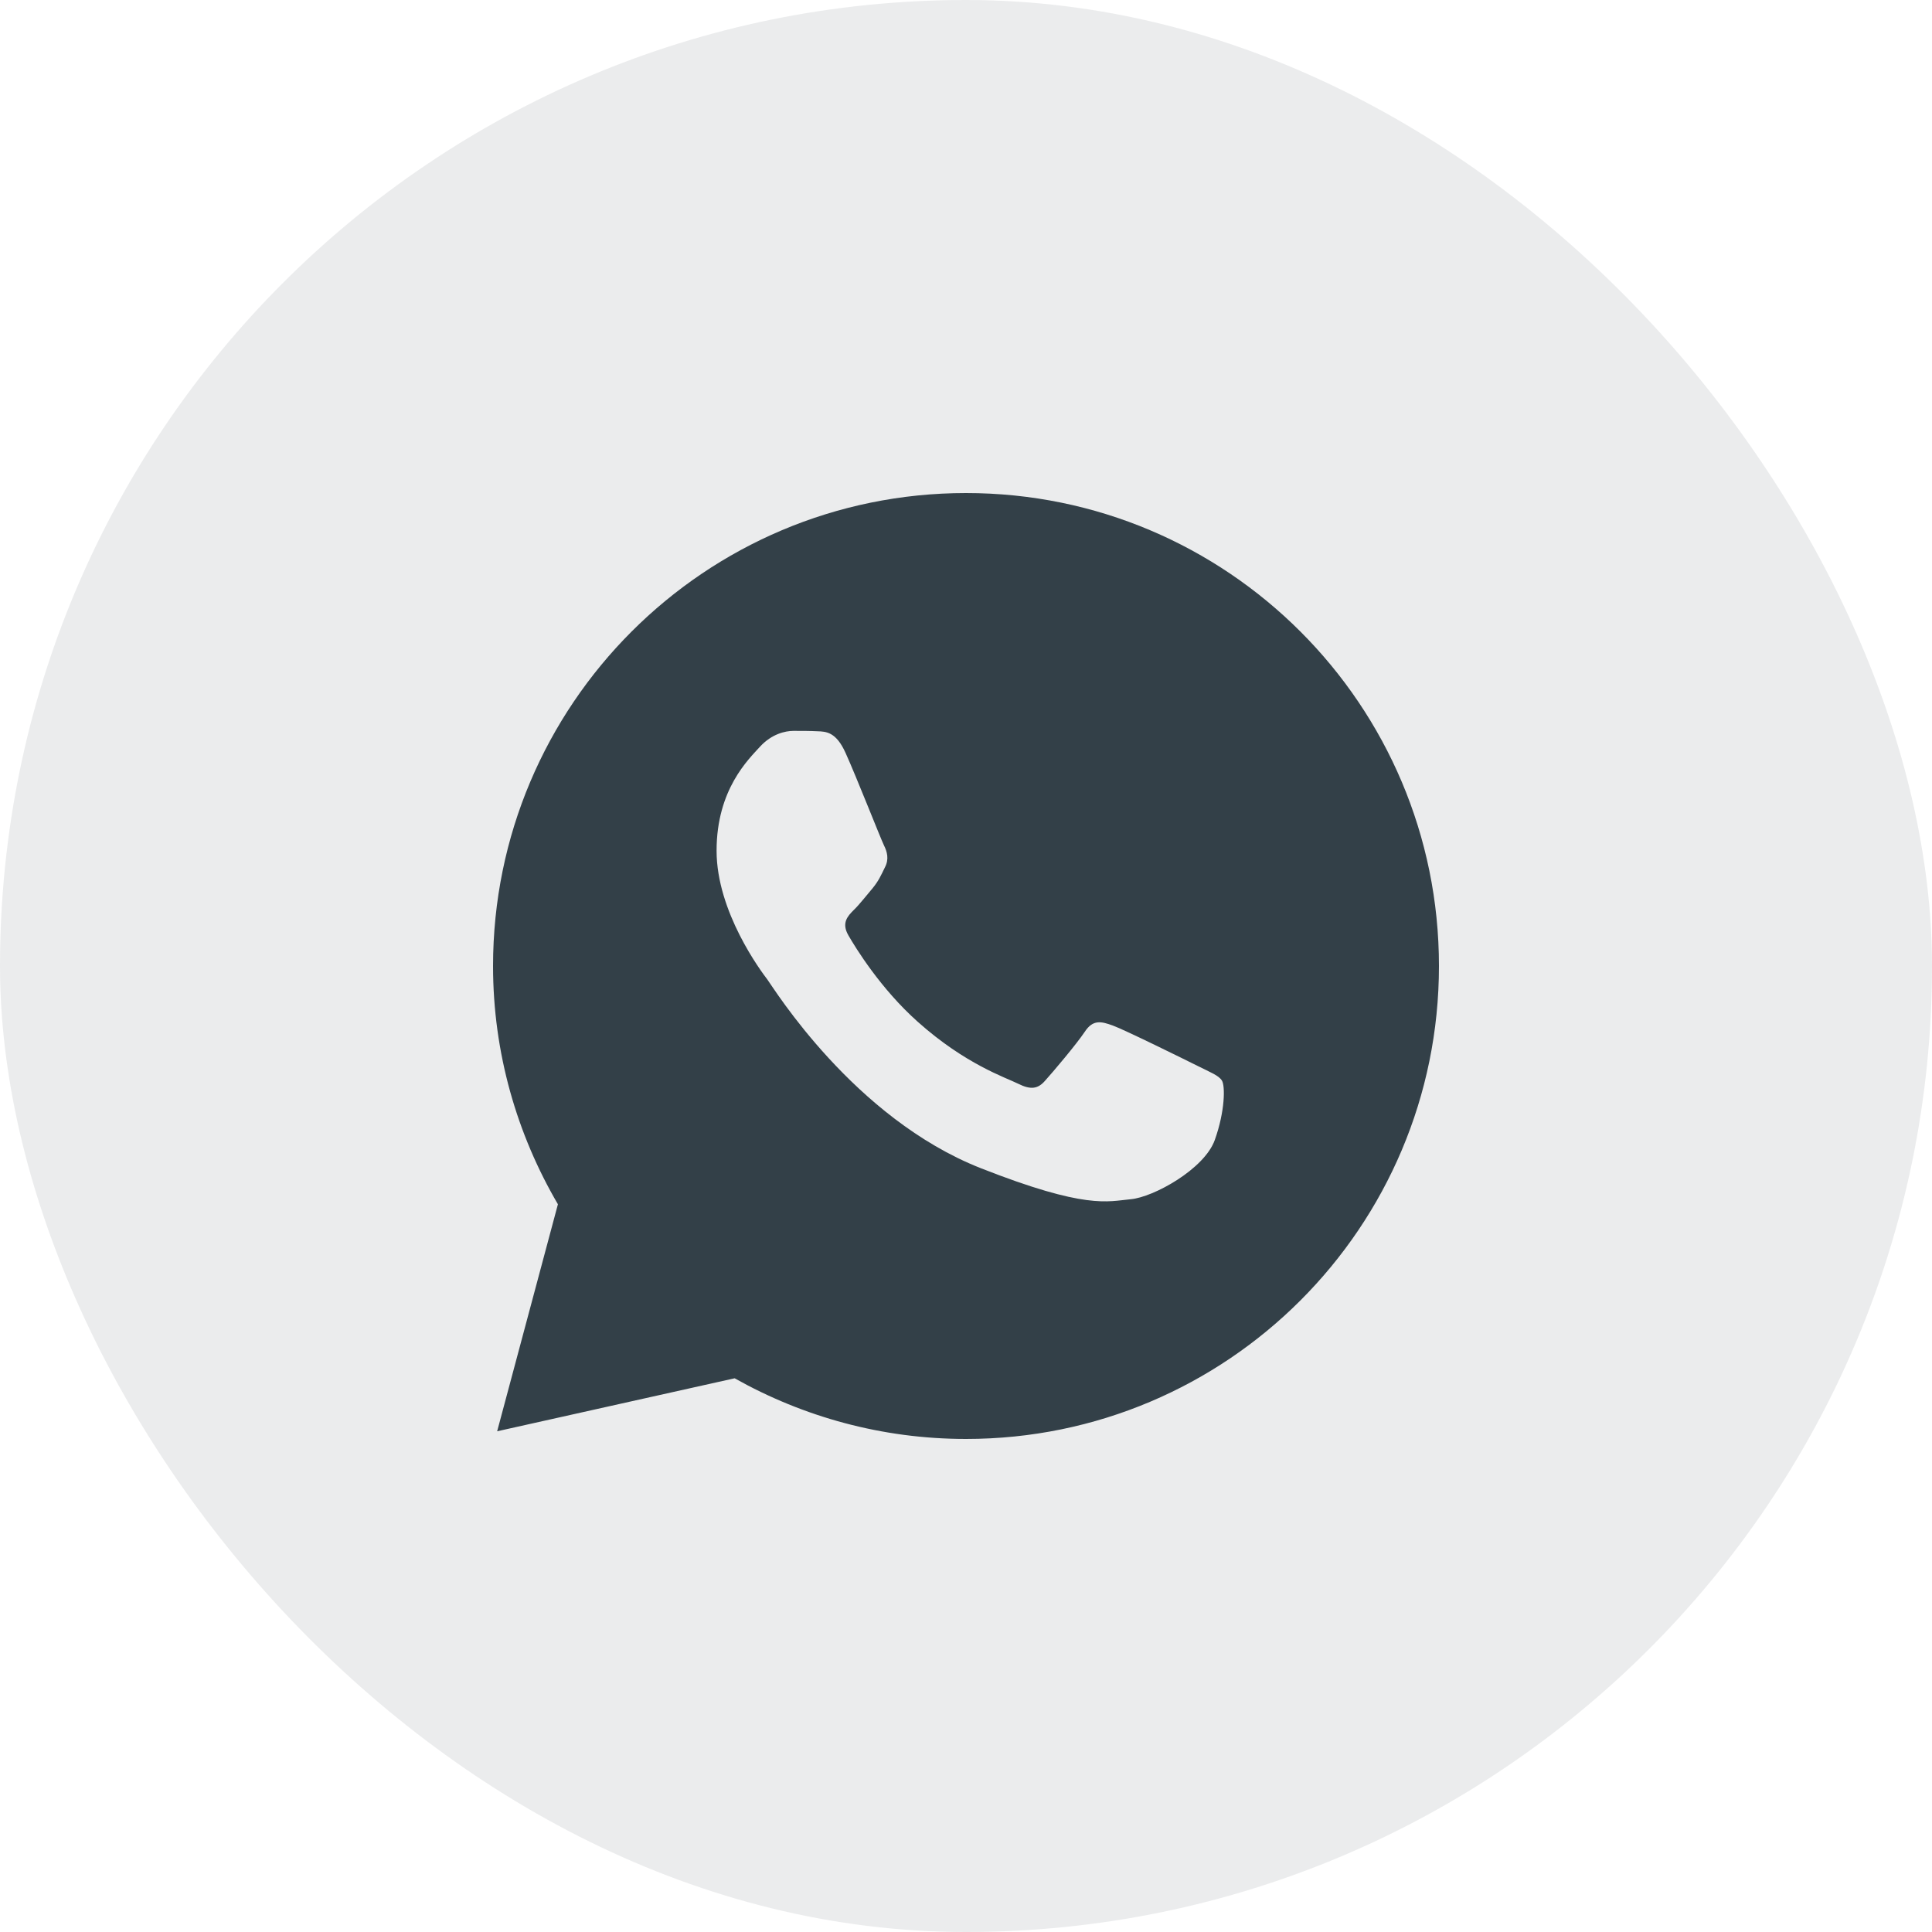 <?xml version="1.0" encoding="UTF-8"?> <svg xmlns="http://www.w3.org/2000/svg" width="40" height="40" viewBox="0 0 40 40" fill="none"> <rect width="40" height="40" rx="20" fill="#334048" fill-opacity="0.1"></rect> <path d="M20 10.208C25.408 10.208 29.792 14.592 29.792 20C29.792 25.408 25.408 29.792 20 29.792C18.259 29.792 16.627 29.332 15.21 28.536L10.293 29.633L11.551 24.933C10.703 23.484 10.208 21.801 10.208 20C10.208 14.592 14.592 10.208 20 10.208ZM25.151 23.602C25.366 22.999 25.366 22.481 25.299 22.373C25.234 22.267 25.064 22.203 24.806 22.074C24.546 21.944 23.276 21.317 23.038 21.232C22.803 21.147 22.629 21.102 22.459 21.362C22.286 21.621 21.793 22.203 21.639 22.373C21.489 22.547 21.34 22.567 21.081 22.438C20.821 22.308 19.988 22.037 19.001 21.155C18.233 20.471 17.715 19.626 17.566 19.367C17.416 19.109 17.549 18.967 17.679 18.838C17.796 18.725 17.938 18.539 18.067 18.389C18.192 18.235 18.237 18.13 18.322 17.956C18.411 17.786 18.366 17.632 18.302 17.503C18.237 17.373 17.736 16.095 17.505 15.585C17.311 15.157 17.109 15.145 16.923 15.14C16.773 15.132 16.599 15.132 16.429 15.132C16.255 15.132 15.977 15.197 15.738 15.456C15.504 15.715 14.836 16.338 14.836 17.613C14.836 18.882 15.759 20.112 15.889 20.282C16.018 20.456 17.676 23.15 20.306 24.186C22.486 25.044 22.931 24.873 23.408 24.829C23.881 24.788 24.936 24.205 25.151 23.602Z" fill="#334048"></path> </svg> 